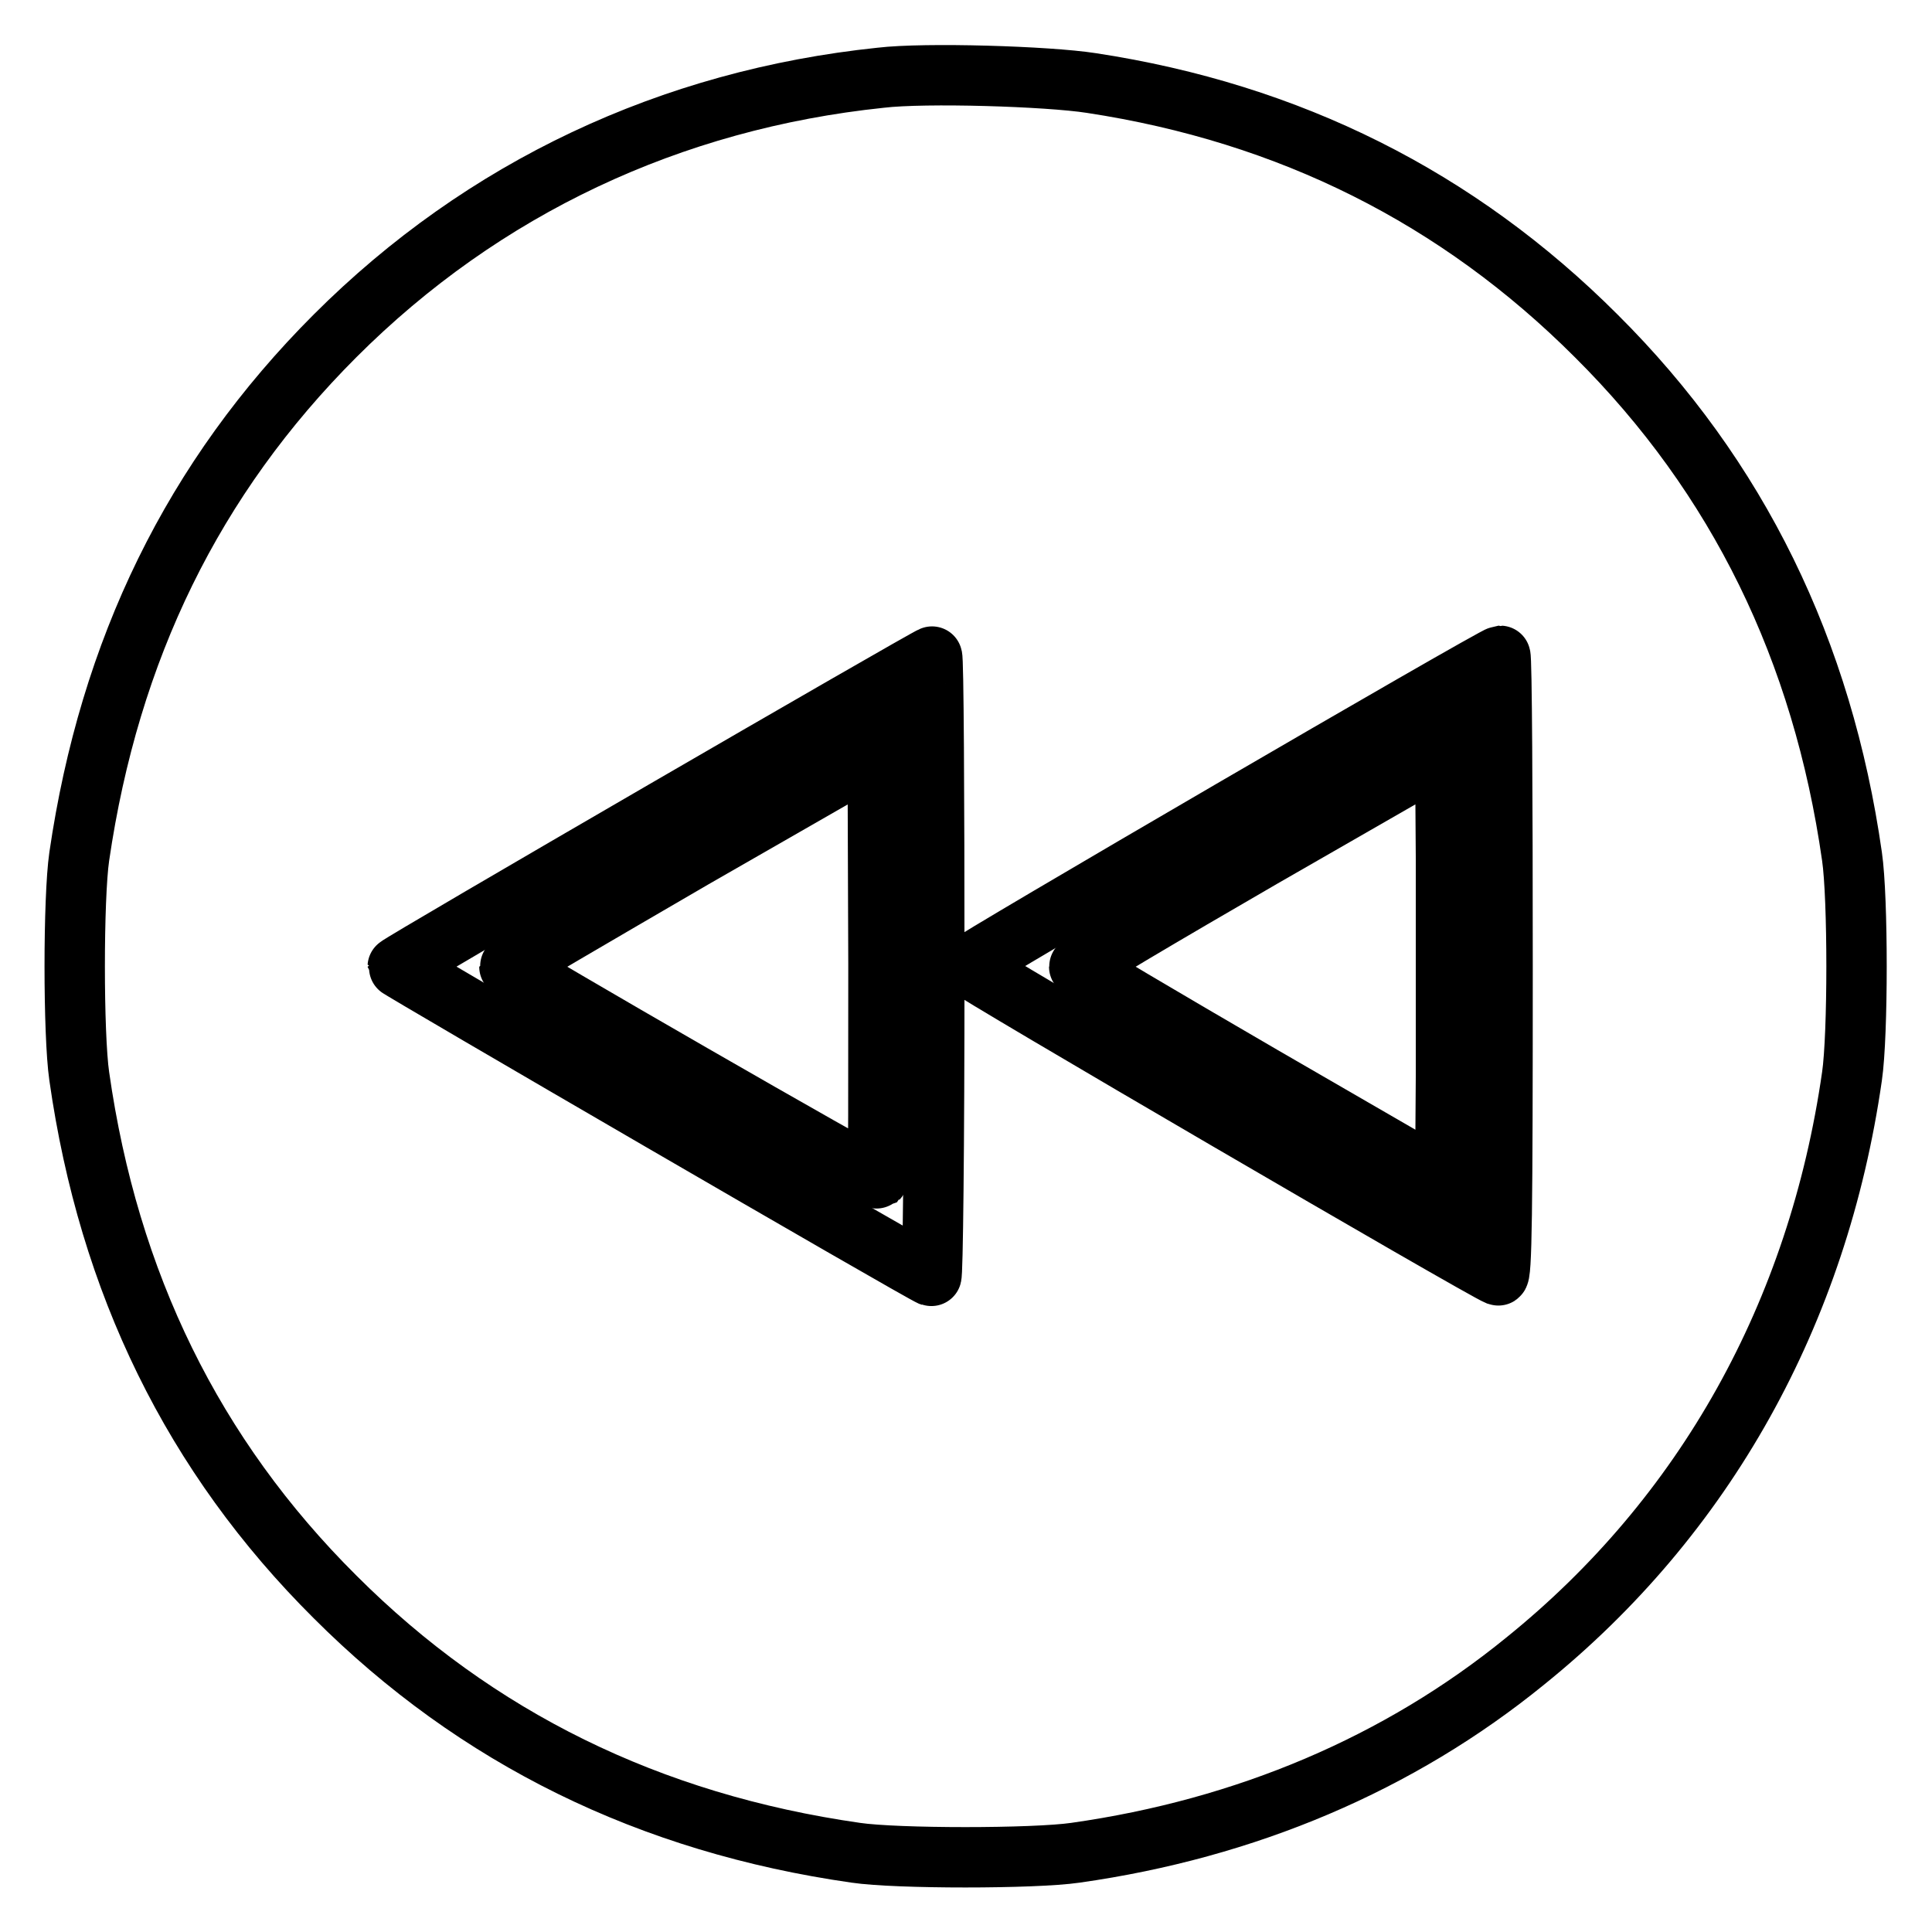 <?xml version="1.0" encoding="utf-8"?>
<!-- Svg Vector Icons : http://www.onlinewebfonts.com/icon -->
<!DOCTYPE svg PUBLIC "-//W3C//DTD SVG 1.1//EN" "http://www.w3.org/Graphics/SVG/1.1/DTD/svg11.dtd">
<svg version="1.1" xmlns="http://www.w3.org/2000/svg" xmlns:xlink="http://www.w3.org/1999/xlink" x="0px" y="0px" viewBox="0 0 256 256" enable-background="new 0 0 256 256" xml:space="preserve">
<g><g><g><path stroke-width="8" fill-opacity="0" stroke="#000000"  d="M116.7,10.3C88.9,13.2,64,24.9,44.4,44.5c-18.8,18.8-29.9,41.6-33.9,69c-0.8,5.5-0.8,23.6,0,29.1c3.9,27.4,15.1,50.3,33.9,69c18.7,18.7,41.7,30,69,33.9c5.4,0.8,23.6,0.8,29.1,0c22.6-3.2,42.9-11.8,59.6-25.4c23.8-19.2,38.8-46.1,43.3-77.5c0.8-5.5,0.8-23.6,0-29.1c-3.9-27.3-15.1-50.3-33.9-69c-18.3-18.3-40.6-29.5-66.9-33.5C138.8,10.1,122.6,9.6,116.7,10.3z M123.8,128.1c0,24.1-0.2,41.1-0.4,41c-1.2-0.4-70.7-40.8-70.7-41c0-0.3,70.2-41,70.8-41.1C123.7,86.9,123.8,105.4,123.8,128.1z M199.1,128.1c0,32.7-0.1,41.1-0.6,40.9c-2.1-0.8-70.3-40.6-70.3-41c0-0.4,69.7-41,70.6-41.1C199,86.9,199.1,105.4,199.1,128.1z"/><path stroke-width="8" fill-opacity="0" stroke="#000000"  d="M91.9,113.7c-13.4,7.8-24.4,14.2-24.4,14.4c0,0.4,48.5,28.3,48.8,28.1c0.1-0.1,0.1-12.9,0.1-28.4l-0.1-28.1L91.9,113.7z"/><path stroke-width="8" fill-opacity="0" stroke="#000000"  d="M167.3,113.6c-13.3,7.7-24.3,14.2-24.3,14.5s10.9,6.7,24.3,14.5l24.2,14l0.1-14.2c0-7.8,0-20.6,0-28.5l-0.1-14.2L167.3,113.6z"/></g></g></g>
</svg>